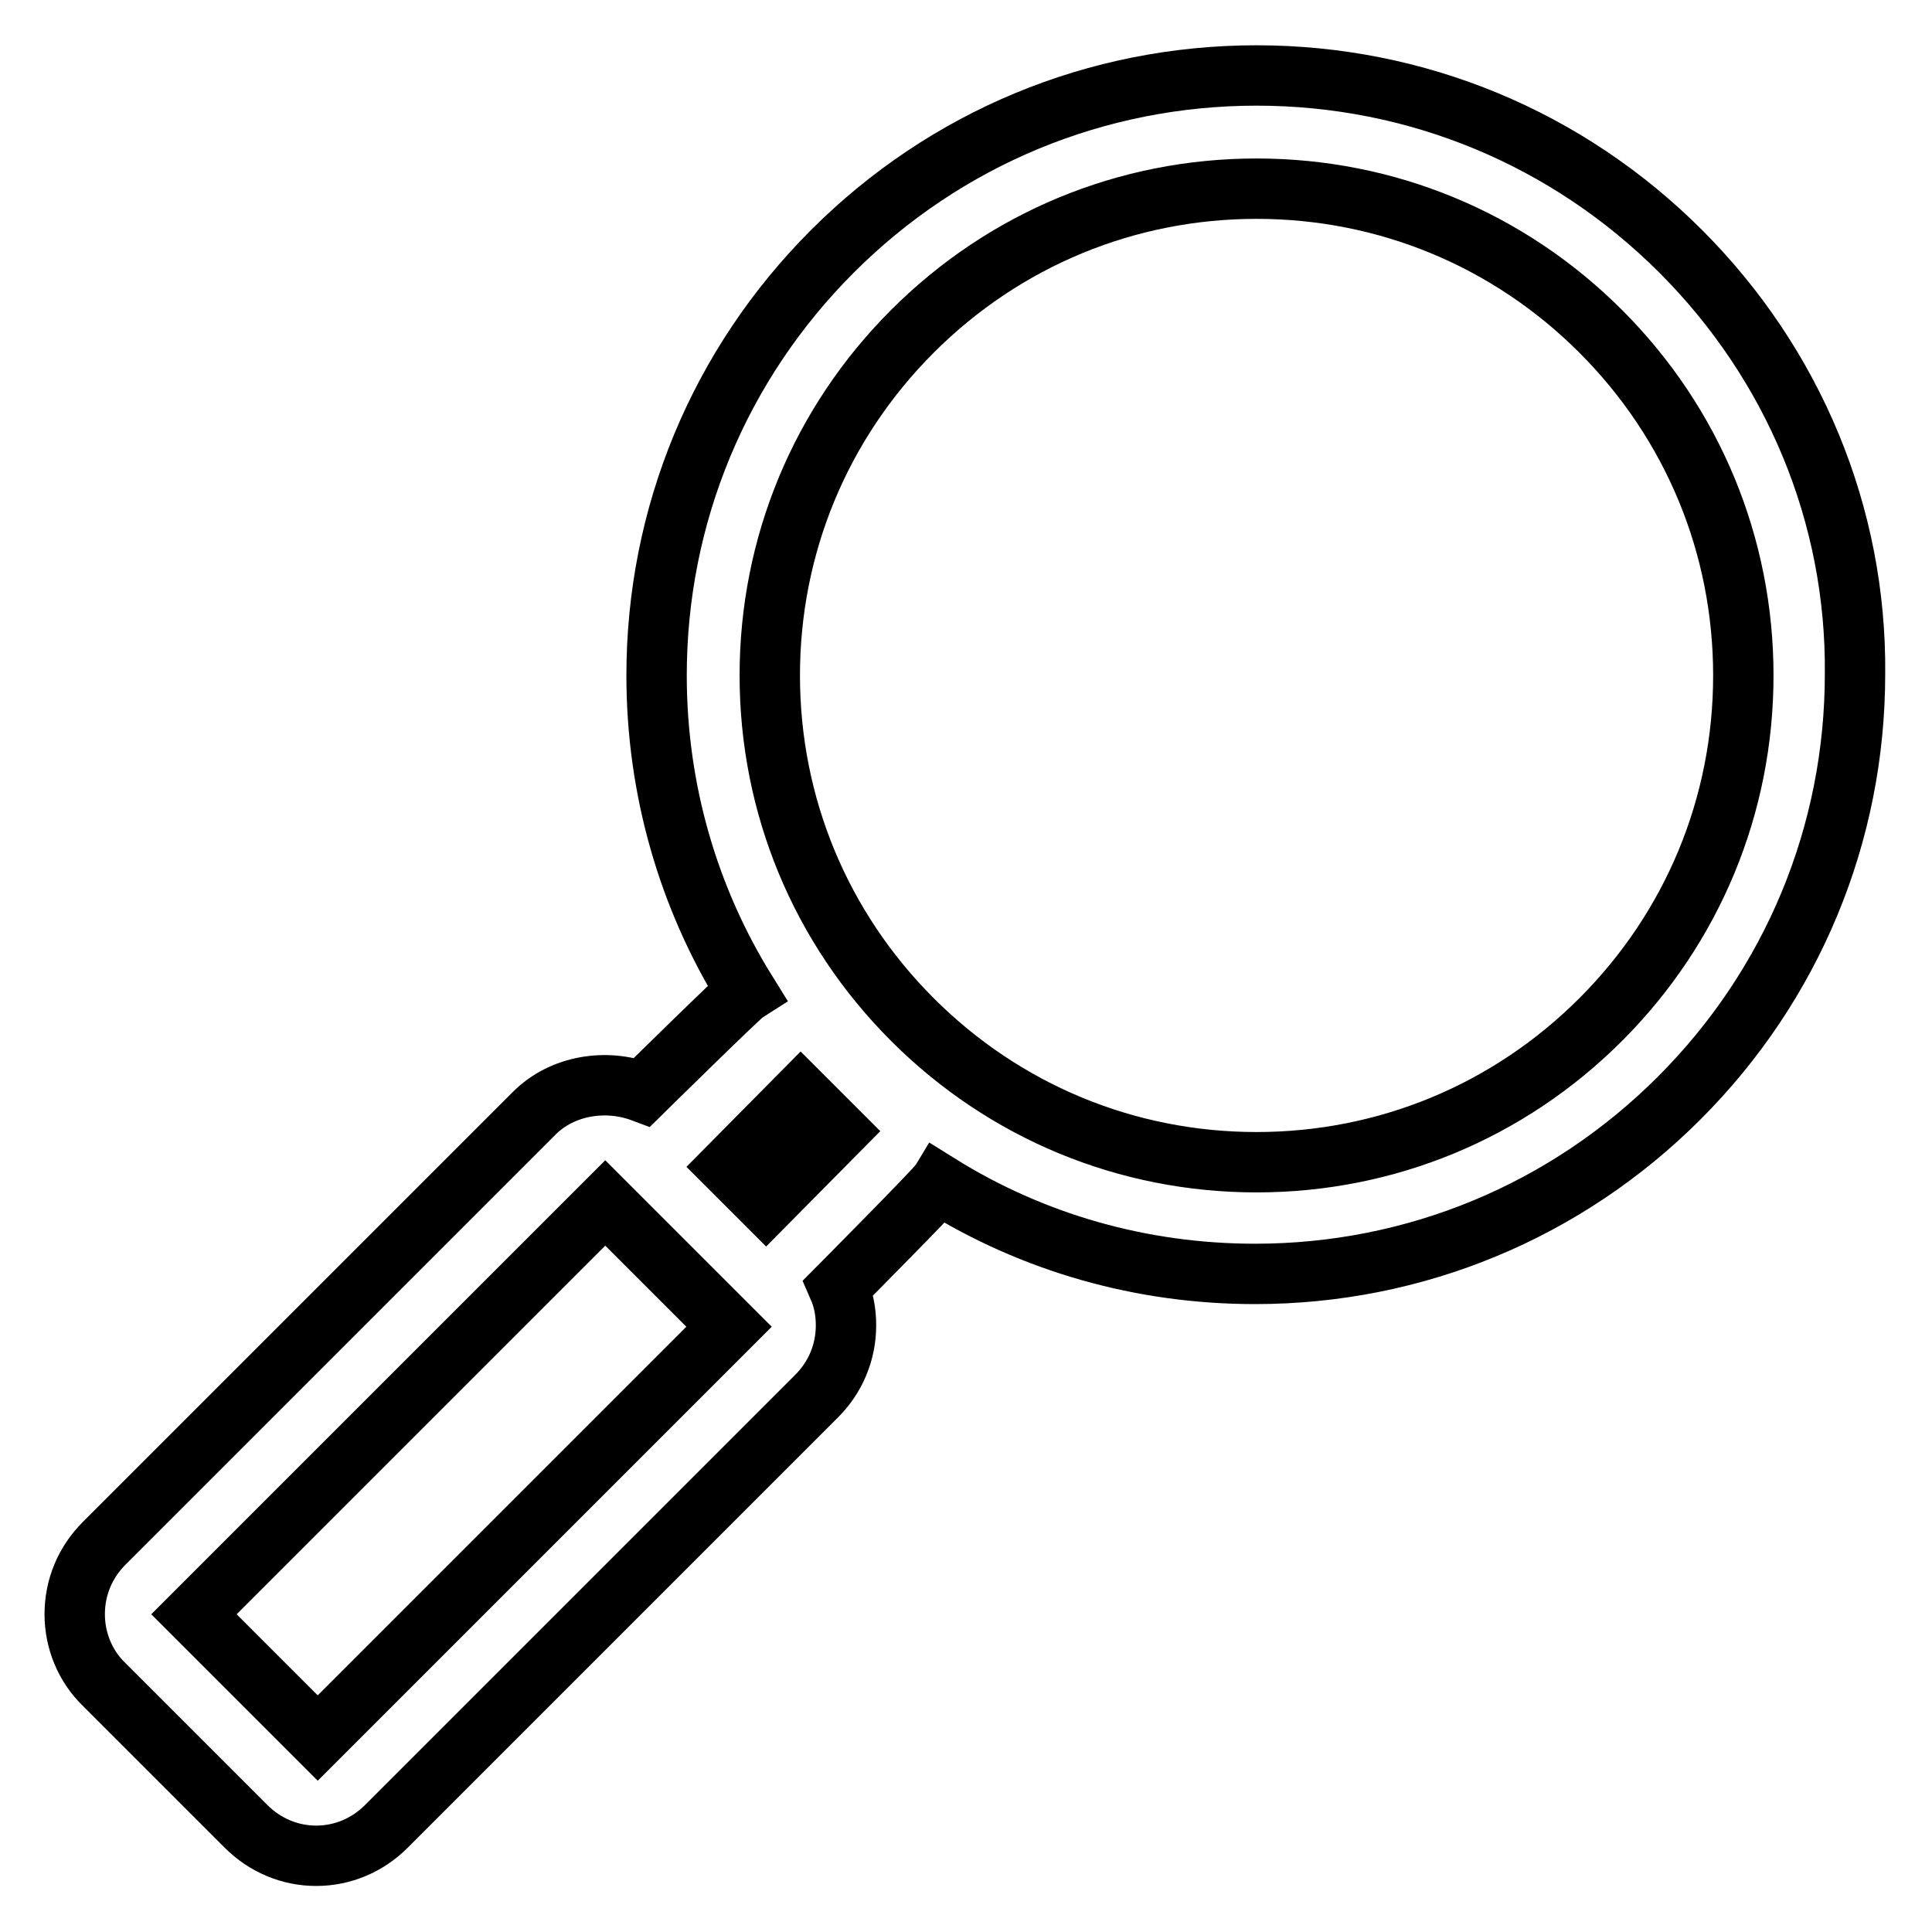 <?xml version="1.0" encoding="utf-8"?>
<!-- Svg Vector Icons : http://www.onlinewebfonts.com/icon -->
<!DOCTYPE svg PUBLIC "-//W3C//DTD SVG 1.1//EN" "http://www.w3.org/Graphics/SVG/1.1/DTD/svg11.dtd">
<svg version="1.1" xmlns="http://www.w3.org/2000/svg" xmlns:xlink="http://www.w3.org/1999/xlink" x="0px" y="0px" viewBox="0 0 256 256" enable-background="new 0 0 256 256" xml:space="preserve">
<g> <path stroke-width="8" fill-opacity="0" stroke="#000000"  d="M222.7,33.3c-15-15-35-23.3-56.2-23.3s-41.2,8.3-56.2,23.3c-15,15-23.3,35-23.3,56.2 c0,15.1,4.2,29.5,11.9,41.9c-0.8,0.5-13.8,13.3-13.8,13.3c-4.8-1.8-10.6-0.9-14.3,2.8l-57,57c-2.5,2.5-3.9,5.8-3.9,9.4 c0,3.5,1.4,6.9,3.9,9.3l18.8,18.8c2.5,2.5,5.8,3.9,9.3,3.9c3.5,0,6.8-1.4,9.3-3.9l57-57c2.5-2.5,3.9-5.8,3.9-9.4c0-1.7-0.3-3.4-1-5 c0,0,12.8-12.9,13.3-13.7c12.5,7.8,26.9,11.9,41.9,11.9c21.2,0,41.2-8.3,56.2-23.3c15-15,23.3-35,23.3-56.2 C246,68.3,237.7,48.3,222.7,33.3L222.7,33.3z M106.1,145l4.9,4.9l-9.5,9.6l-4.9-4.9L106.1,145L106.1,145z M42.1,230.3l-16.4-16.4 l54.5-54.5l16.4,16.4L42.1,230.3L42.1,230.3z M212.1,135.1c-12.2,12.2-28.4,18.9-45.6,18.9c-17.2,0-33.4-6.7-45.6-18.9 c-12.2-12.2-18.9-28.4-18.9-45.6c0-17.2,6.7-33.4,18.9-45.6C133.1,31.7,149.3,25,166.5,25s33.4,6.7,45.6,18.9 C224.3,56.1,231,72.3,231,89.5C231,106.7,224.3,122.9,212.1,135.1L212.1,135.1z"/></g>
</svg>